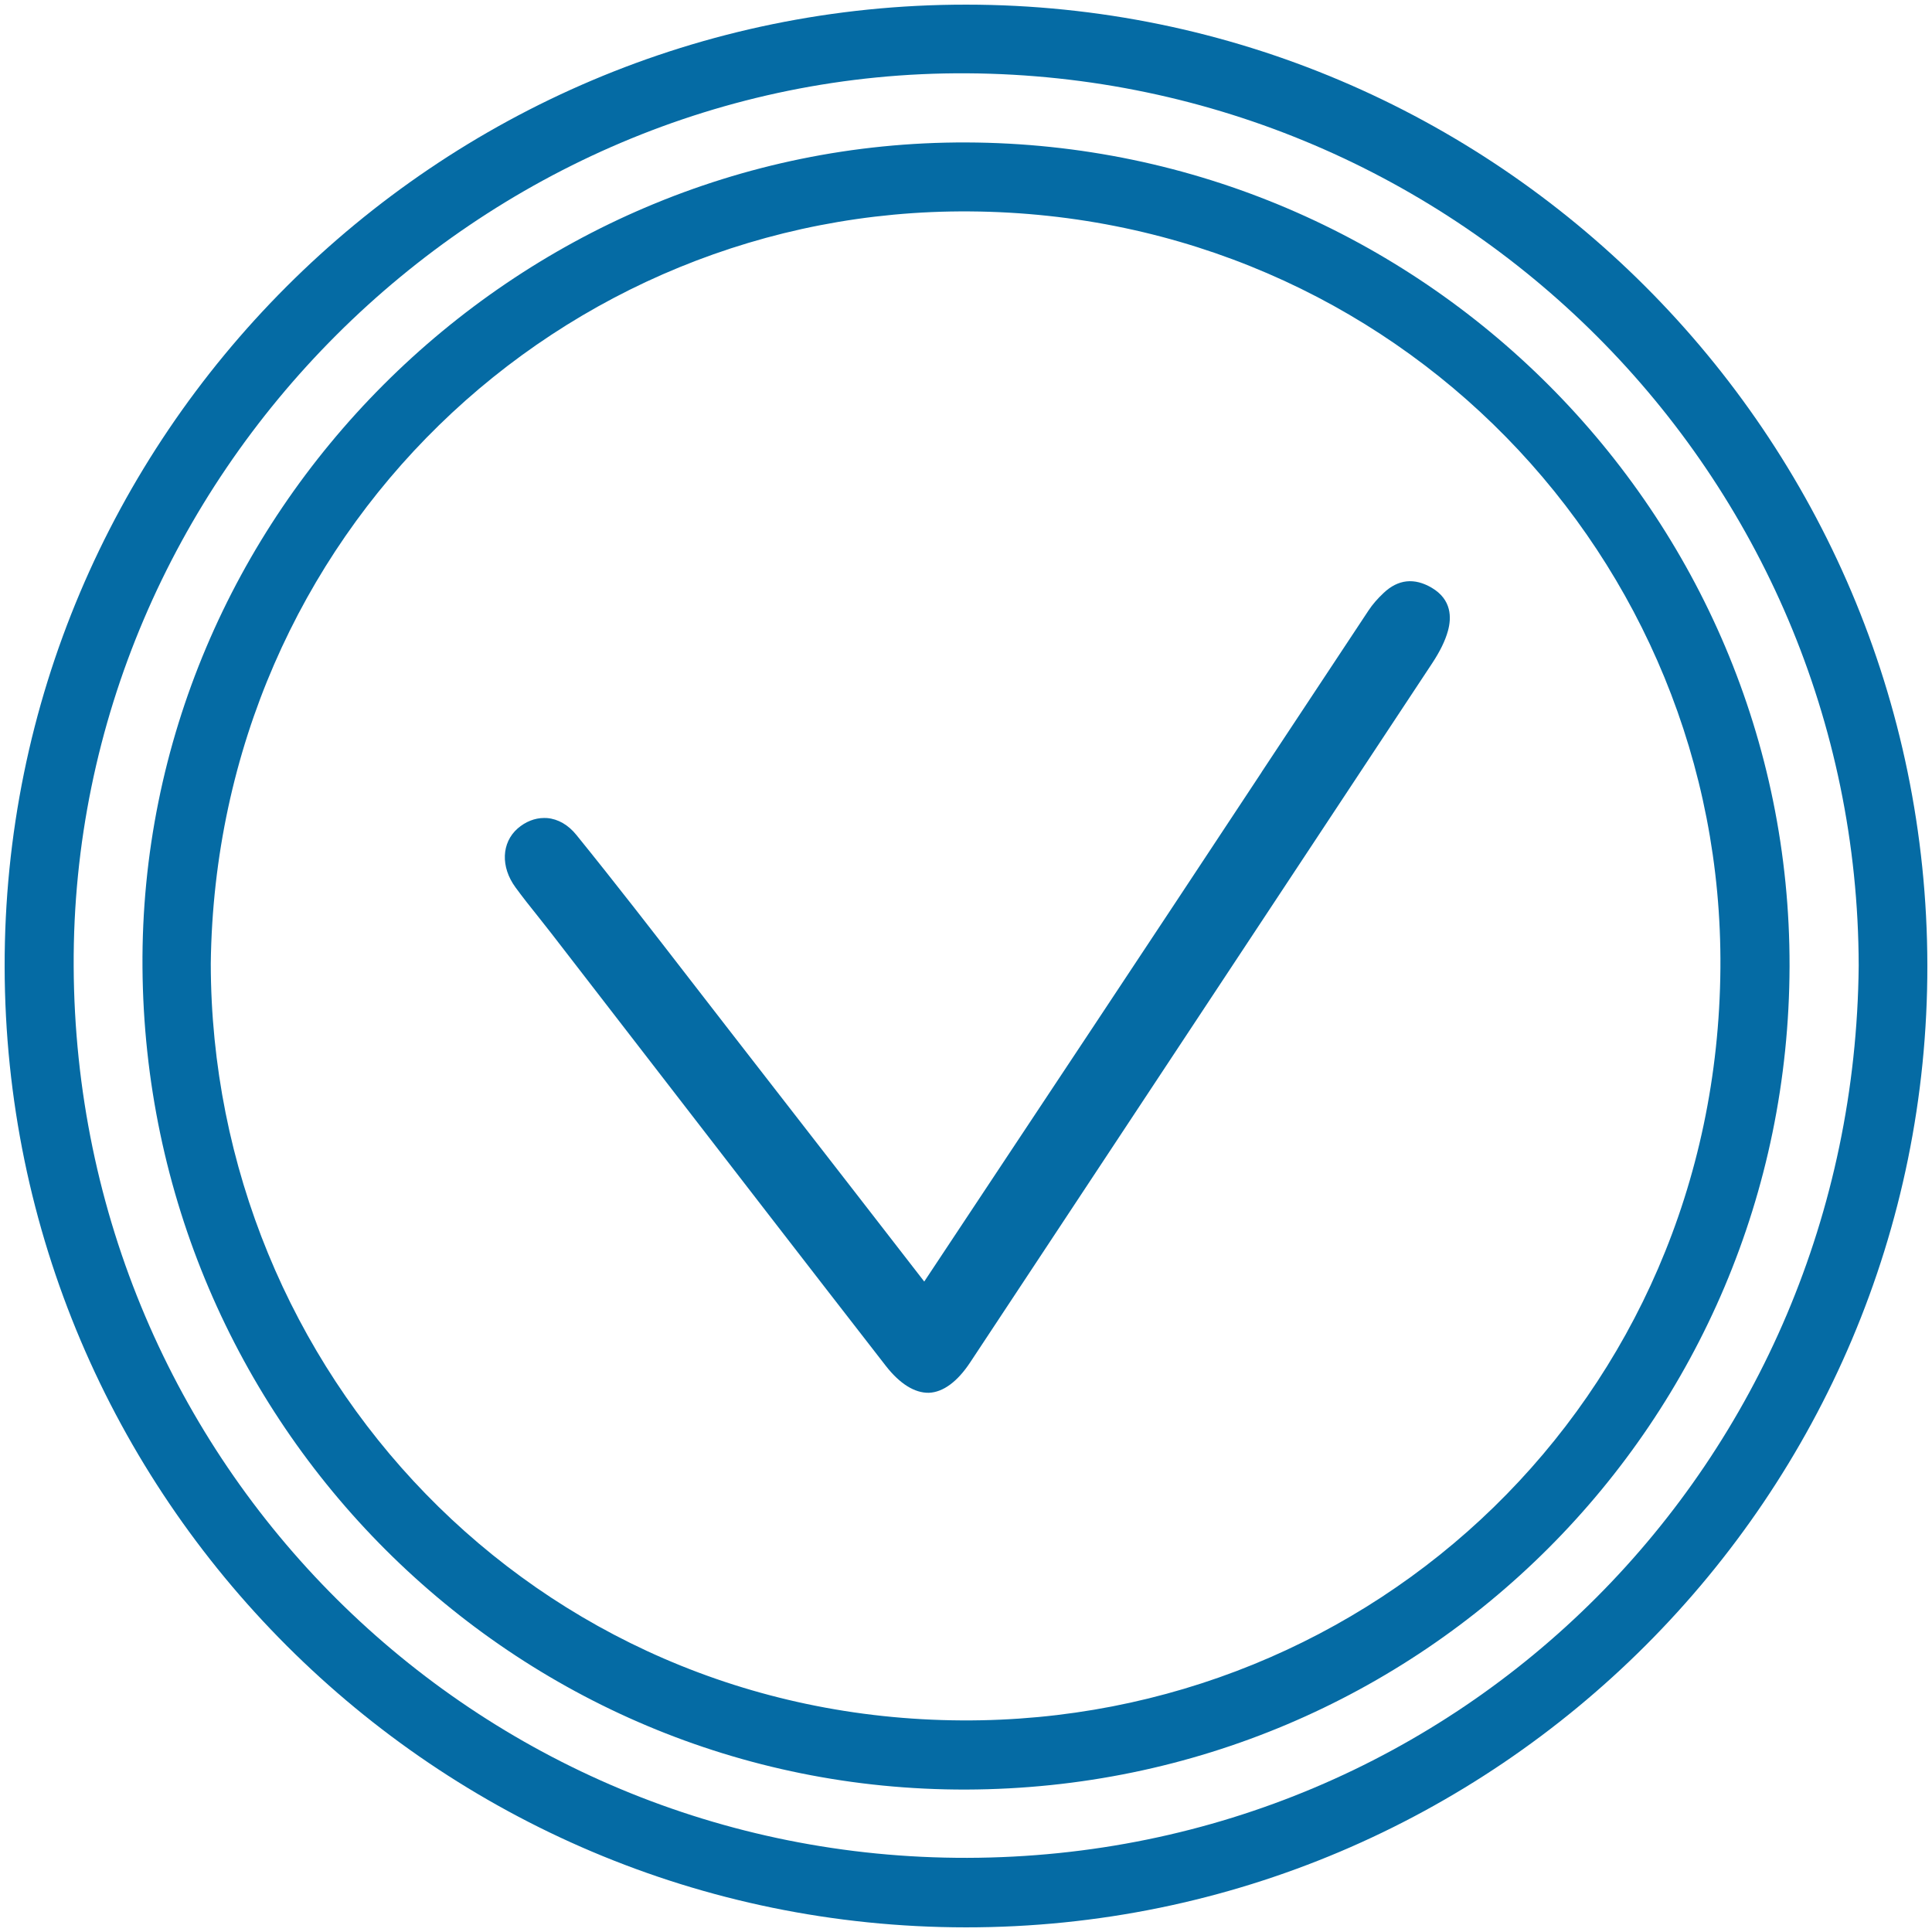 <svg width="52" height="52" viewBox="0 0 52 52" fill="none" xmlns="http://www.w3.org/2000/svg">
<path d="M51.875 25.98C51.895 40.255 40.27 51.883 25.993 51.875C11.727 51.865 0.15 40.293 0.125 26.023C0.1 11.757 11.732 0.117 26.008 0.125C40.265 0.132 51.855 11.717 51.875 25.98ZM50.027 25.992C50.002 12.779 39.284 2.053 26.025 1.973C12.892 1.893 1.923 12.819 1.983 26.005C2.043 39.423 12.807 50.034 26.035 50.004C39.319 49.974 49.902 39.356 50.027 25.992Z" fill="#056BA4"/>
<path d="M26.013 48.166C13.826 48.203 3.919 38.317 3.835 26.03C3.75 13.871 13.823 3.792 26.015 3.834C38.25 3.877 48.194 13.833 48.166 26.01C48.136 38.264 38.275 48.128 26.013 48.166ZM5.673 25.933C5.685 36.903 14.353 46.248 25.898 46.305C36.931 46.36 46.215 37.692 46.305 26.06C46.393 15.027 37.58 5.77 26.095 5.69C15.097 5.613 5.818 14.37 5.673 25.933Z" fill="#056BA4"/>
<path d="M33.956 20.785C33.189 21.946 32.422 23.105 31.656 24.266C30.182 26.494 28.706 28.72 27.207 30.978L24.876 34.493L23.006 32.08C21.857 30.601 20.733 29.15 19.604 27.698C19.261 27.256 18.919 26.814 18.577 26.372C17.583 25.086 16.554 23.757 15.514 22.473C15.295 22.201 15.02 22.043 14.725 22.018C14.698 22.018 14.67 22.016 14.645 22.016C14.393 22.016 14.143 22.116 13.933 22.298C13.496 22.683 13.471 23.332 13.873 23.882C14.068 24.149 14.278 24.414 14.483 24.669C14.603 24.821 14.725 24.973 14.843 25.126L17.488 28.55C19.569 31.245 21.719 34.031 23.842 36.763C24.222 37.25 24.622 37.495 25.001 37.487C25.384 37.472 25.768 37.19 26.113 36.668L28.883 32.477C32.105 27.604 35.327 22.728 38.547 17.852C38.759 17.53 38.899 17.245 38.972 16.978C39.069 16.626 39.074 16.139 38.537 15.821C38.068 15.544 37.63 15.591 37.241 15.959C37.076 16.113 36.938 16.273 36.834 16.431C35.874 17.88 34.915 19.331 33.956 20.782V20.785Z" fill="#056BA4"/>
</svg>
